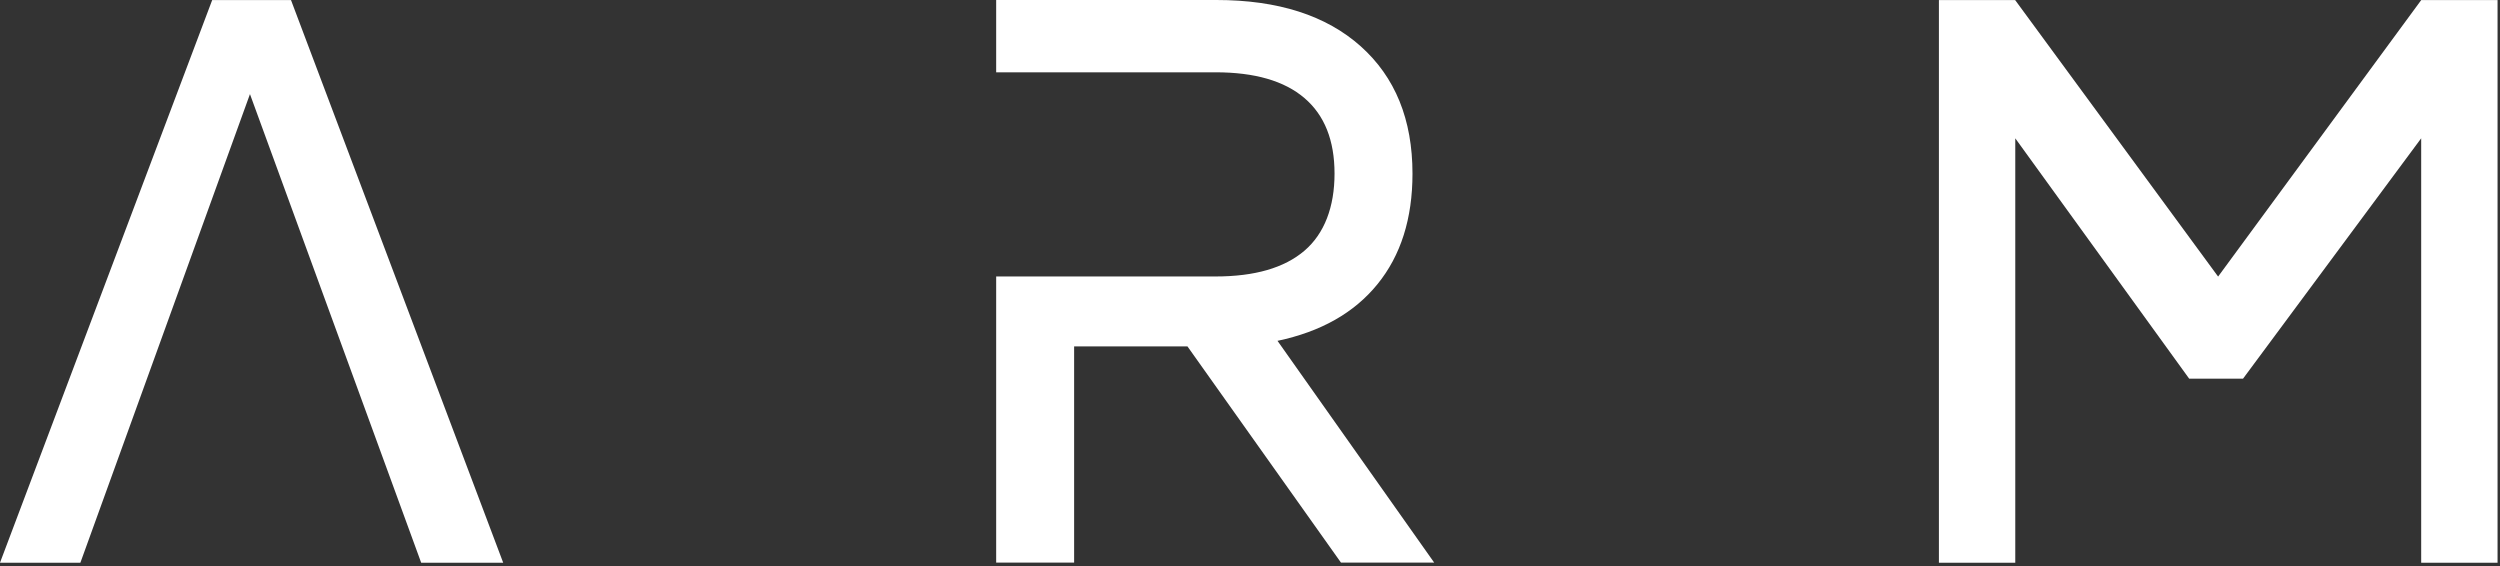 <svg width="393" height="89" viewBox="0 0 393 89" fill="none" xmlns="http://www.w3.org/2000/svg">
<rect x="0" y="0" width="393" height="89" fill="#333333" stroke="none"/>
<path d="M304.797 0.008H316.778L348.687 43.477L380.618 0.008H392.615V88.457H380.61V21.742L352.605 59.525H344.137L316.801 21.742V88.457H304.797V0.008Z" fill="white"/>
<path d="M33.357 0.008L0 88.457H12.636L39.294 14.793L66.208 88.457H79.101L45.744 0.008H33.357Z" fill="white"/>
<path d="M200.814 53.581C207.639 52.147 212.881 49.179 216.543 44.669C220.204 40.166 222.043 34.37 222.043 27.297C222.043 18.79 219.324 12.114 213.894 7.268C208.464 2.423 200.9 0 191.217 0H156.598V11.366H168.852H191.092C197.239 11.366 201.897 12.713 205.052 15.409C208.215 18.104 209.789 22.062 209.789 27.289C209.789 32.516 208.207 36.723 205.052 39.418C201.897 42.114 197.239 43.461 191.092 43.461H156.598V88.442H168.852V54.453H186.668L210.801 88.442H225.455L200.814 53.565V53.581Z" fill="white"/>
</svg>
